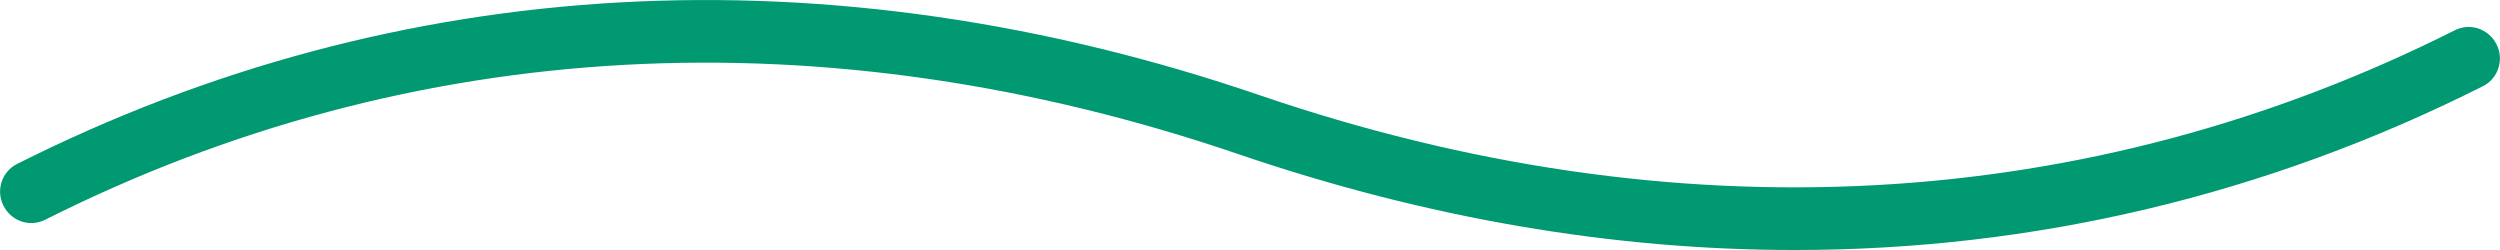 <?xml version="1.0" encoding="UTF-8"?> <svg xmlns="http://www.w3.org/2000/svg" id="a" width="80" height="8" viewBox="0 0 80 8"><defs><style>.b{fill:#009971;}</style></defs><path class="b" d="M57.43,8c-5.83,0-11.78-1.02-17.75-3.05C26.4.41,13.18,1.13,1.45,7.03c-.5.25-1.09.05-1.34-.45-.25-.49-.05-1.1.45-1.34C12.77-.9,26.53-1.66,40.32,3.05c13.28,4.54,26.5,3.82,38.23-2.08.49-.25,1.09-.05,1.34.45.25.49.05,1.1-.44,1.34-6.94,3.49-14.37,5.24-22.02,5.24Z"></path></svg> 